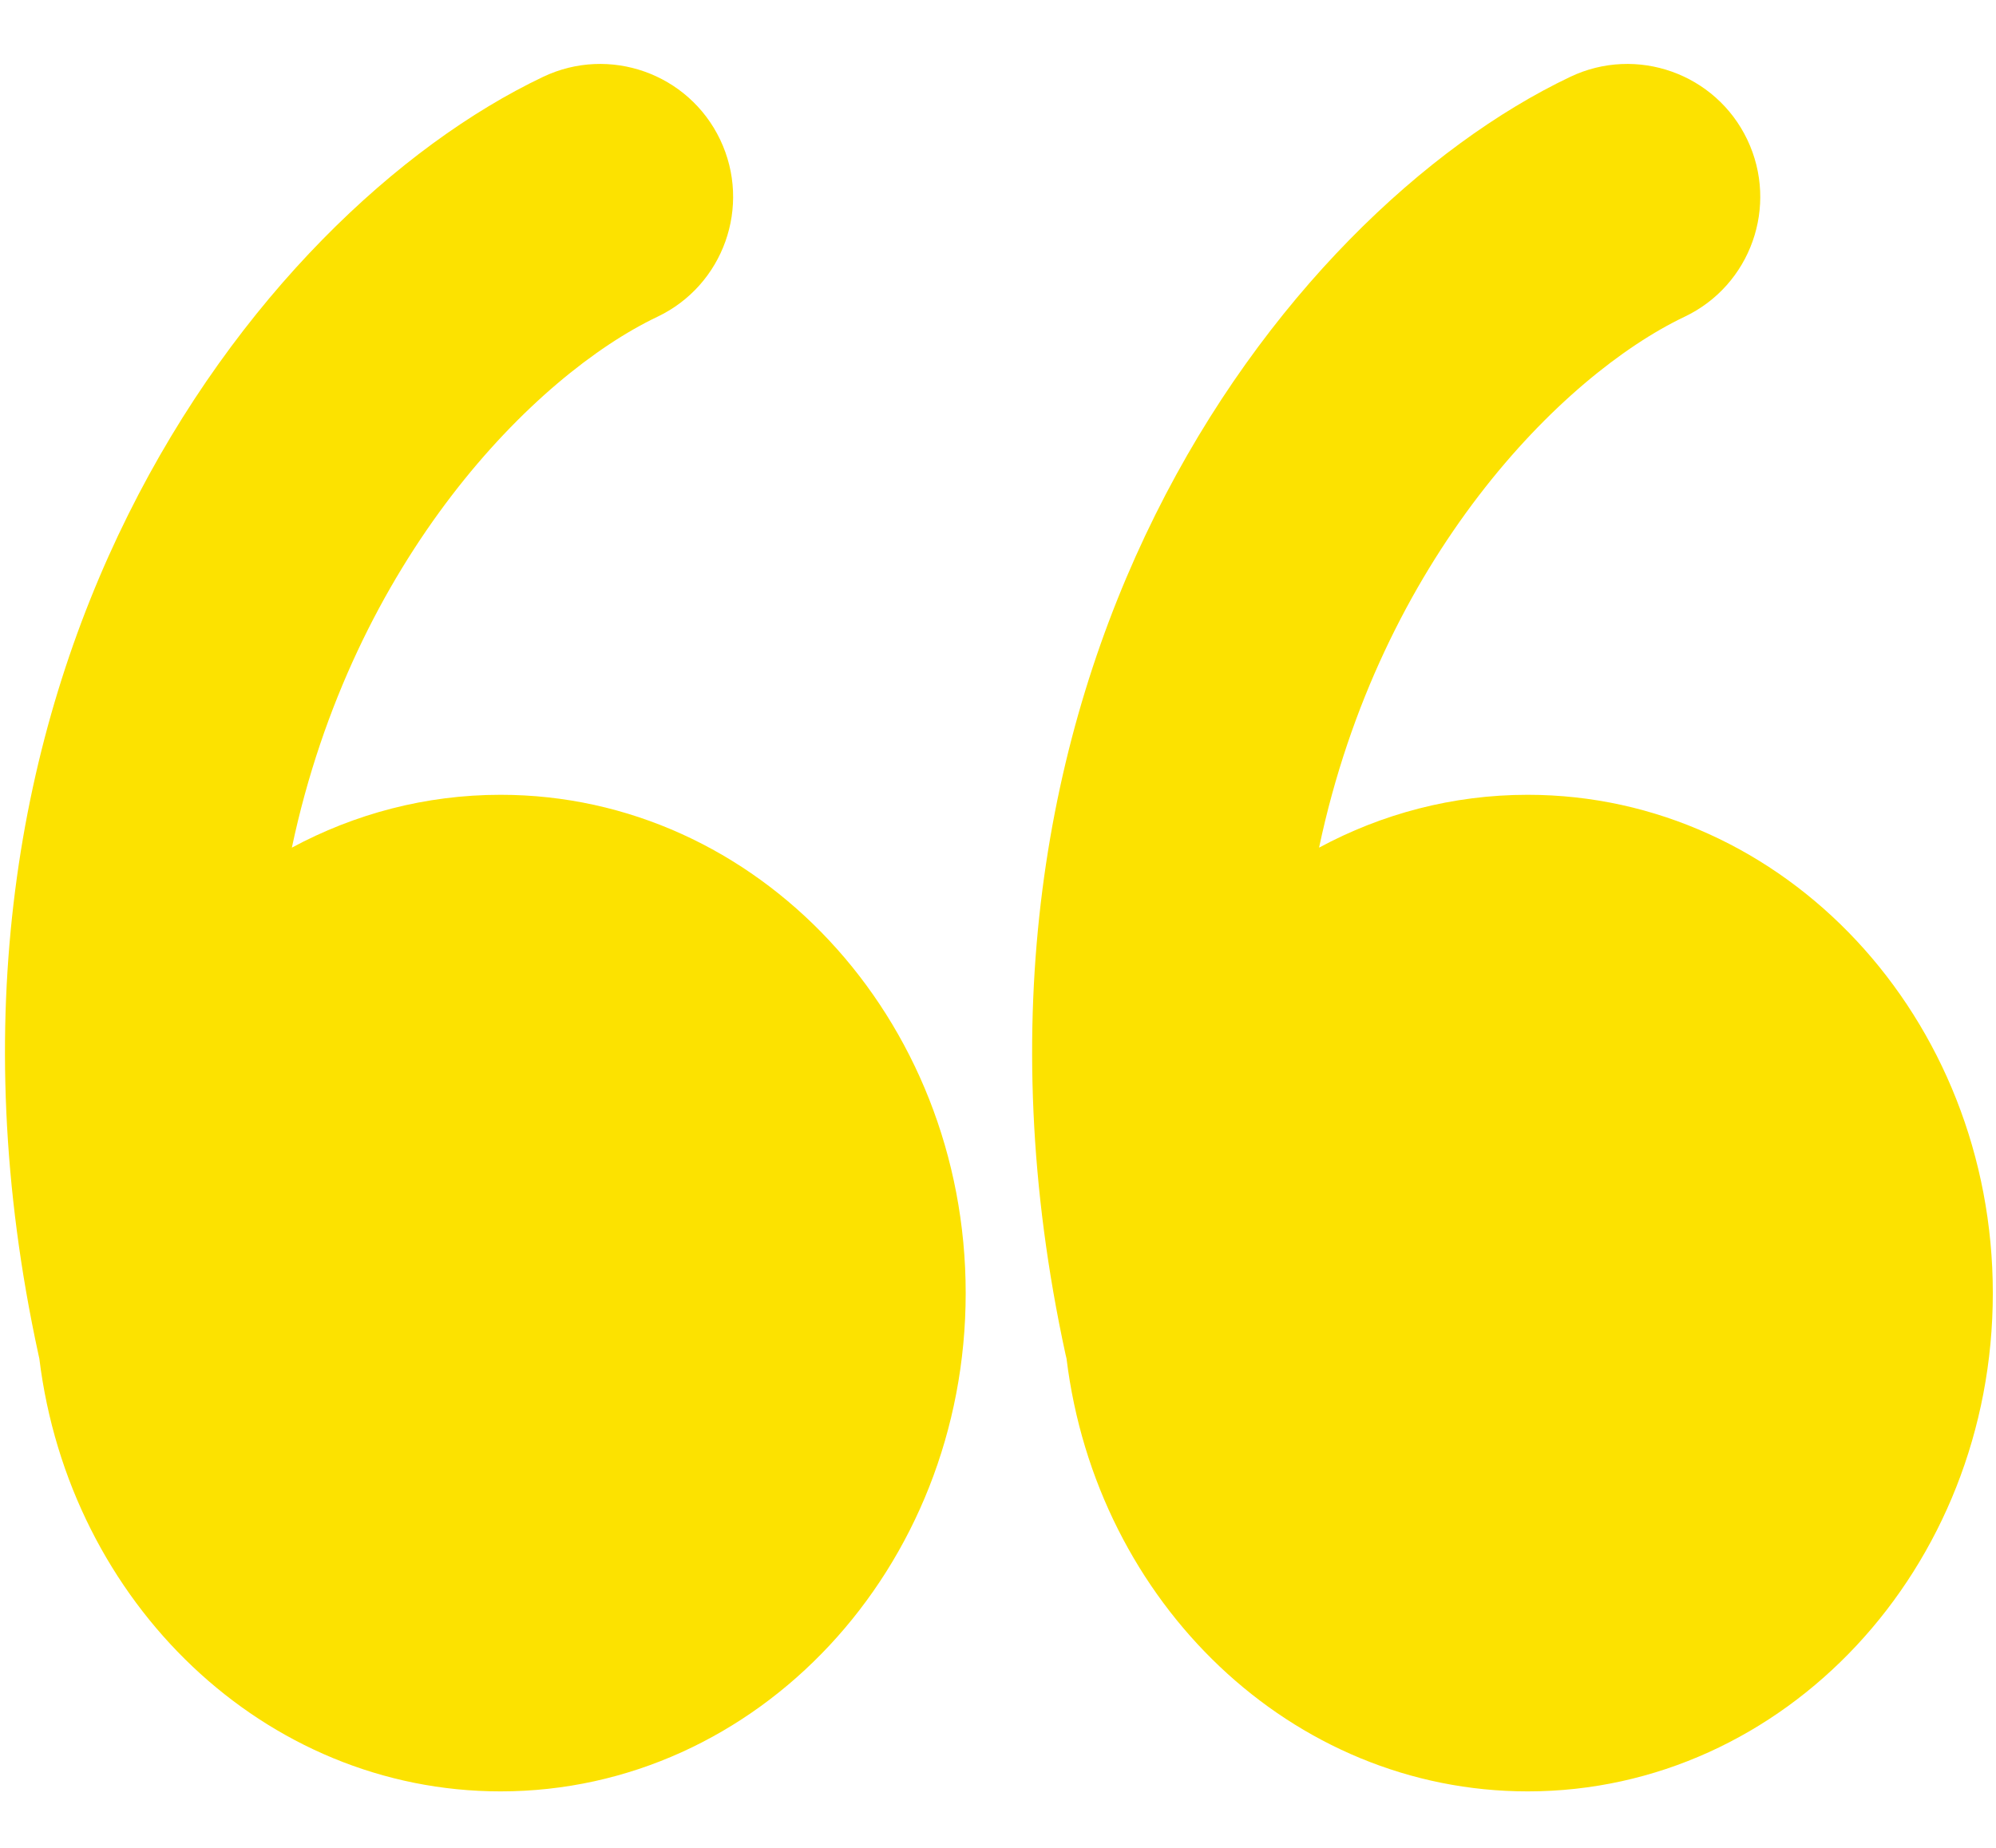 <svg xmlns="http://www.w3.org/2000/svg" fill="none" viewBox="0 0 27 25" height="25" width="27">
<path fill="#FCE200" d="M13.063 17.495C13.063 13.771 10.246 10.753 6.771 10.753C5.756 10.753 4.797 11.011 3.948 11.468C4.776 7.559 7.23 5.078 8.892 4.286C9.788 3.86 10.169 2.787 9.742 1.89C9.315 0.994 8.242 0.613 7.346 1.04C3.46 2.89 -1.459 9.225 0.52 18.326C0.524 18.344 0.528 18.362 0.532 18.38C0.937 21.685 3.576 24.236 6.771 24.236C10.246 24.236 13.063 21.218 13.063 17.495Z"></path>
<path fill="#FCE200" d="M26.957 17.495C26.957 13.771 24.14 10.753 20.665 10.753C19.65 10.753 18.691 11.011 17.843 11.468C18.67 7.559 21.125 5.078 22.786 4.286C23.683 3.86 24.063 2.787 23.636 1.89C23.209 0.994 22.137 0.613 21.24 1.04C17.355 2.89 12.436 9.225 14.414 18.326C14.418 18.344 14.422 18.362 14.427 18.38C14.831 21.685 17.47 24.236 20.665 24.236C24.14 24.236 26.957 21.218 26.957 17.495Z"></path>
</svg>
